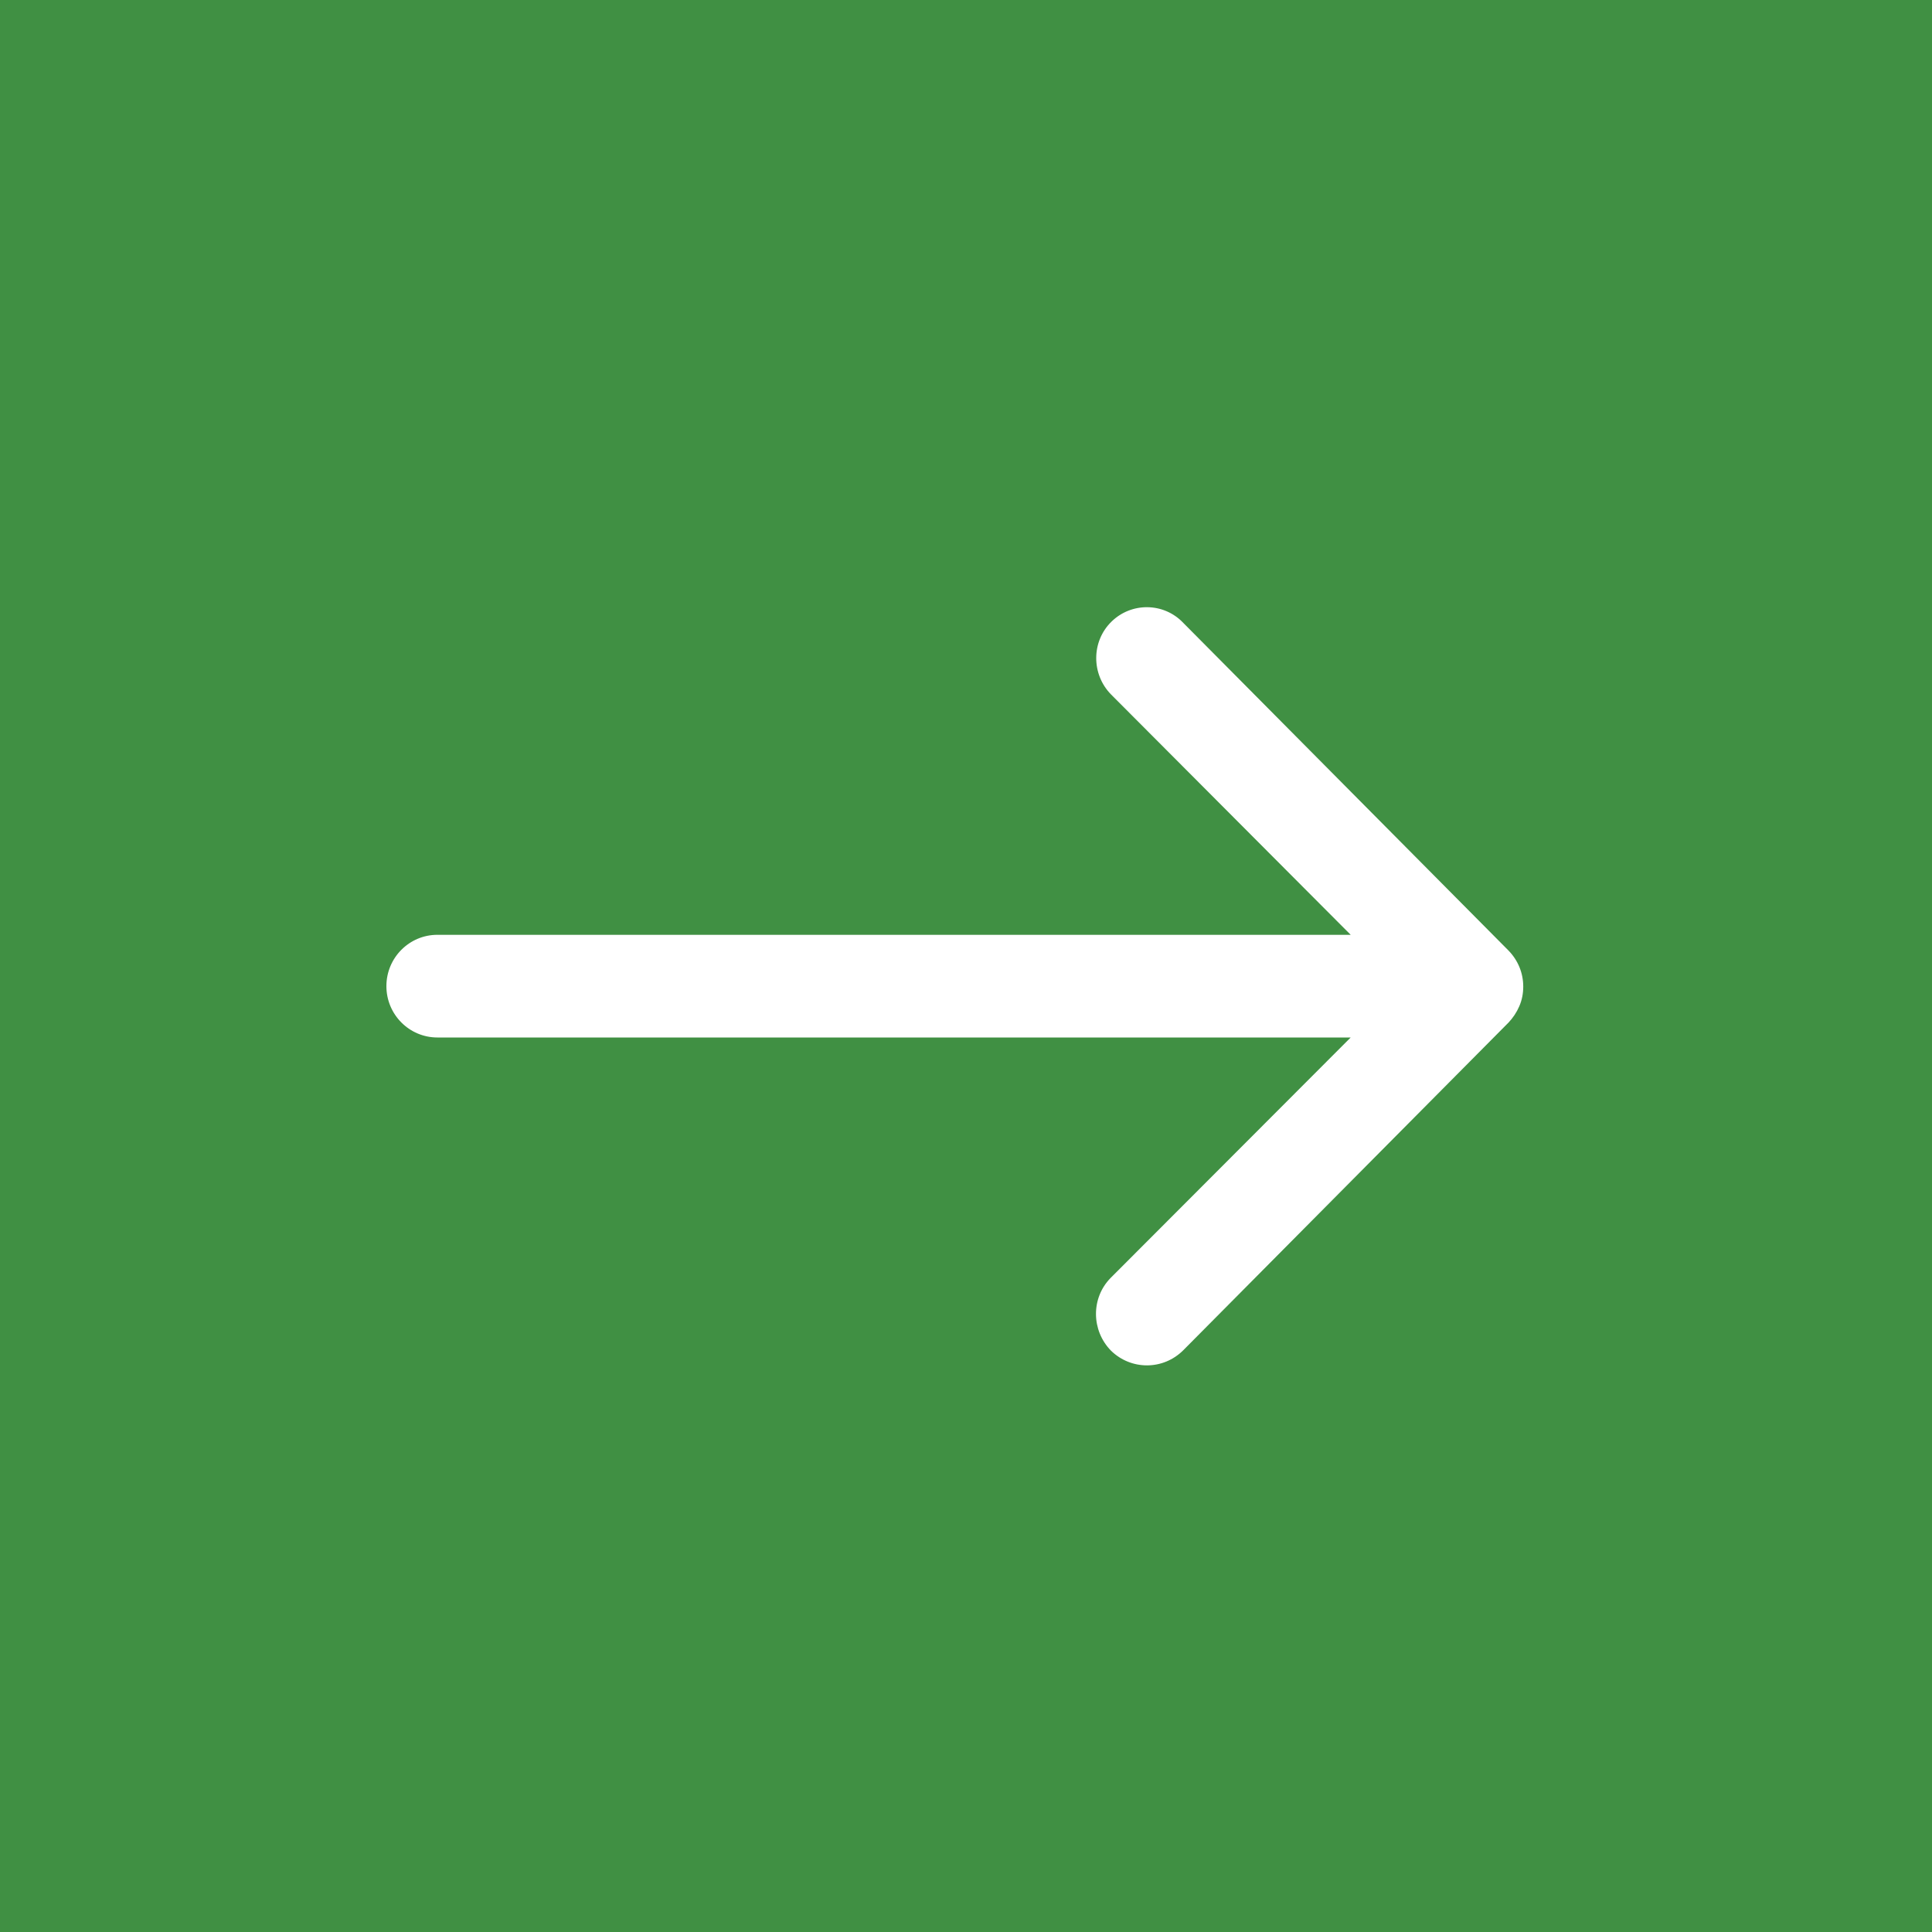 <?xml version="1.0" encoding="UTF-8" standalone="no"?>
<!-- Generator: Gravit.io -->
<svg xmlns="http://www.w3.org/2000/svg" xmlns:xlink="http://www.w3.org/1999/xlink" style="isolation:isolate" viewBox="0 0 35 35" width="35pt" height="35pt"><rect x="0" y="0" width="35" height="35" fill="#333333" stroke="none"/><defs><clipPath id="_clipPath_CM7sRTvX05nj7gGs95tYAt3D13n6SIxX"><rect width="35" height="35"/></clipPath></defs><g clip-path="url(#_clipPath_CM7sRTvX05nj7gGs95tYAt3D13n6SIxX)"><g><rect x="0" y="0" width="35" height="35" transform="matrix(1,0,0,1,0,0)" fill="rgb(255,255,255)"/><path d=" M 0 0 L 35 0 L 35 35 L 0 35 L 0 0 L 0 0 Z  M 20.134 11.263 C 19.769 11.621 19.769 12.214 20.126 12.579 L 24.469 16.935 L 7.923 16.935 C 7.415 16.935 7 17.35 7 17.865 C 7 18.38 7.415 18.795 7.923 18.795 L 24.469 18.795 L 20.119 23.152 C 19.762 23.516 19.769 24.103 20.126 24.468 C 20.491 24.825 21.071 24.825 21.436 24.461 L 27.33 18.523 C 27.409 18.438 27.473 18.345 27.523 18.23 C 27.573 18.116 27.595 17.994 27.595 17.873 C 27.595 17.629 27.502 17.4 27.33 17.222 L 21.436 11.284 C 21.085 10.913 20.498 10.905 20.134 11.263 Z " fill-rule="evenodd" fill="rgb(64,144,67)"/></g></g></svg>